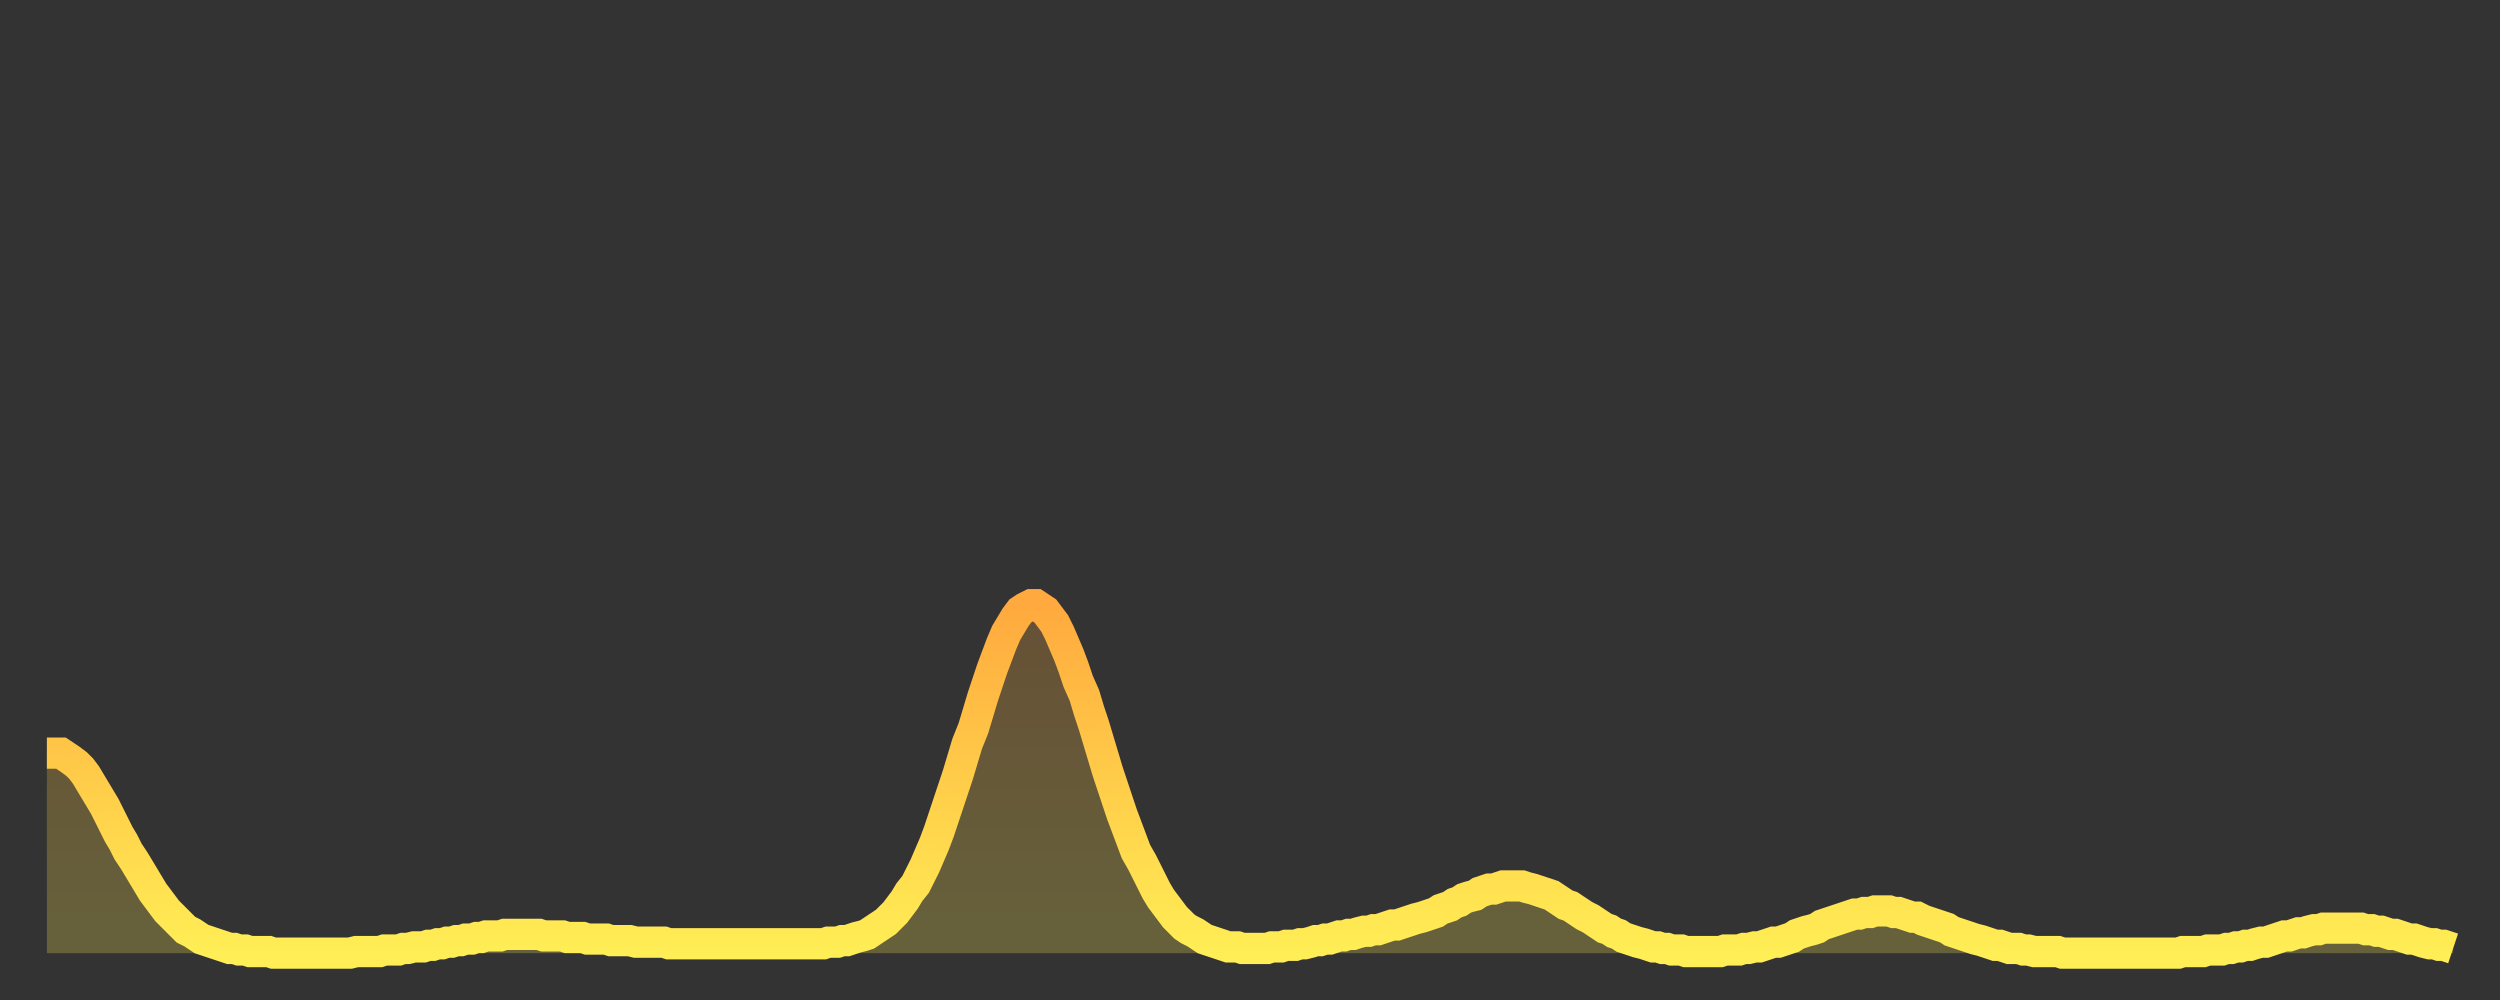 <?xml version="1.0" encoding="utf-8" ?>
<svg baseProfile="full" height="64" version="1.1" width="160" xmlns="http://www.w3.org/2000/svg" xmlns:ev="http://www.w3.org/2001/xml-events" xmlns:xlink="http://www.w3.org/1999/xlink"><rect width="100%" height="100%" fill="#333333" stroke="none"/><defs><linearGradient id="id480290" x1="0" x2="0" y1="0" y2="1"><stop offset="0%" stop-color="#ffa93e" /><stop offset="50%" stop-color="#ffcc49" /><stop offset="100%" stop-color="#ffee55" /></linearGradient></defs><g transform="translate(3,3)"><g><path d="M 0.0 45.2 0.3 45.2 0.6 45.2 0.9 45.2 1.2 45.4 1.5 45.6 1.9 45.9 2.2 46.2 2.5 46.6 2.8 47.1 3.1 47.6 3.4 48.1 3.7 48.6 4.0 49.2 4.3 49.8 4.6 50.4 4.9 50.9 5.2 51.5 5.6 52.1 5.9 52.6 6.2 53.1 6.5 53.6 6.8 54.1 7.1 54.5 7.4 54.9 7.7 55.3 8.0 55.6 8.3 55.9 8.6 56.2 8.9 56.5 9.3 56.7 9.6 56.9 9.9 57.1 10.2 57.2 10.5 57.3 10.8 57.4 11.1 57.5 11.4 57.6 11.7 57.7 12.0 57.7 12.3 57.8 12.7 57.8 13.0 57.9 13.3 57.9 13.6 57.9 13.9 57.9 14.2 57.9 14.5 58.0 14.8 58.0 15.1 58.0 15.4 58.0 15.7 58.0 16.0 58.0 16.4 58.0 16.7 58.0 17.0 58.0 17.3 58.0 17.6 58.0 17.9 58.0 18.2 58.0 18.5 58.0 18.8 58.0 19.1 58.0 19.4 58.0 19.8 57.9 20.1 57.9 20.4 57.9 20.7 57.9 21.0 57.9 21.3 57.9 21.6 57.8 21.9 57.8 22.2 57.8 22.5 57.8 22.8 57.7 23.1 57.7 23.5 57.6 23.8 57.6 24.1 57.6 24.4 57.5 24.7 57.5 25.0 57.4 25.3 57.4 25.6 57.3 25.9 57.3 26.2 57.2 26.5 57.2 26.8 57.1 27.2 57.1 27.5 57.0 27.8 57.0 28.1 56.9 28.4 56.9 28.7 56.9 29.0 56.9 29.3 56.8 29.6 56.8 29.9 56.8 30.2 56.8 30.6 56.8 30.9 56.8 31.2 56.8 31.5 56.8 31.8 56.9 32.1 56.9 32.4 56.9 32.7 56.9 33.0 56.9 33.3 57.0 33.6 57.0 33.9 57.0 34.3 57.0 34.6 57.1 34.9 57.1 35.2 57.1 35.5 57.1 35.8 57.1 36.1 57.2 36.4 57.2 36.7 57.2 37.0 57.2 37.3 57.2 37.7 57.3 38.0 57.3 38.3 57.3 38.6 57.3 38.9 57.3 39.2 57.3 39.5 57.3 39.8 57.4 40.1 57.4 40.4 57.4 40.7 57.4 41.0 57.4 41.4 57.4 41.7 57.4 42.0 57.4 42.3 57.4 42.6 57.4 42.9 57.4 43.2 57.4 43.5 57.4 43.8 57.4 44.1 57.4 44.4 57.4 44.7 57.4 45.1 57.4 45.4 57.4 45.7 57.4 46.0 57.4 46.3 57.4 46.6 57.4 46.9 57.4 47.2 57.4 47.5 57.4 47.8 57.4 48.1 57.4 48.5 57.4 48.8 57.4 49.1 57.4 49.4 57.4 49.7 57.4 50.0 57.3 50.3 57.3 50.6 57.3 50.9 57.2 51.2 57.2 51.5 57.1 51.8 57.0 52.2 56.9 52.5 56.8 52.8 56.6 53.1 56.4 53.4 56.2 53.7 56.0 54.0 55.7 54.3 55.4 54.6 55.0 54.9 54.6 55.2 54.1 55.6 53.6 55.9 53.0 56.2 52.4 56.5 51.7 56.8 51.0 57.1 50.2 57.4 49.3 57.7 48.4 58.0 47.5 58.3 46.6 58.6 45.6 58.9 44.6 59.3 43.6 59.6 42.6 59.9 41.6 60.2 40.7 60.5 39.8 60.8 39.0 61.1 38.2 61.4 37.5 61.7 37.0 62.0 36.5 62.3 36.1 62.6 35.9 63.0 35.7 63.3 35.7 63.6 35.9 63.9 36.1 64.2 36.5 64.5 36.9 64.8 37.5 65.1 38.2 65.4 38.9 65.7 39.7 66.0 40.6 66.4 41.5 66.7 42.5 67.0 43.4 67.3 44.4 67.6 45.4 67.9 46.4 68.2 47.3 68.5 48.2 68.8 49.1 69.1 49.9 69.4 50.7 69.7 51.5 70.1 52.2 70.4 52.8 70.7 53.4 71.0 54.0 71.3 54.5 71.6 54.9 71.9 55.3 72.2 55.7 72.5 56.0 72.8 56.3 73.1 56.5 73.5 56.7 73.8 56.9 74.1 57.1 74.4 57.2 74.7 57.3 75.0 57.4 75.3 57.5 75.6 57.6 75.9 57.6 76.2 57.6 76.5 57.7 76.8 57.7 77.2 57.7 77.5 57.7 77.8 57.7 78.1 57.7 78.4 57.6 78.7 57.6 79.0 57.6 79.3 57.5 79.6 57.5 79.9 57.5 80.2 57.4 80.5 57.4 80.9 57.3 81.2 57.2 81.5 57.2 81.8 57.1 82.1 57.1 82.4 57.0 82.7 56.9 83.0 56.9 83.3 56.8 83.6 56.8 83.9 56.7 84.3 56.6 84.6 56.6 84.9 56.5 85.2 56.5 85.5 56.4 85.8 56.3 86.1 56.2 86.4 56.2 86.7 56.1 87.0 56.0 87.3 55.9 87.6 55.8 88.0 55.7 88.3 55.6 88.6 55.5 88.9 55.4 89.2 55.2 89.5 55.1 89.8 55.0 90.1 54.8 90.4 54.7 90.7 54.5 91.0 54.4 91.4 54.3 91.7 54.1 92.0 54.0 92.3 53.9 92.6 53.9 92.9 53.8 93.2 53.7 93.5 53.7 93.8 53.7 94.1 53.7 94.4 53.7 94.7 53.8 95.1 53.9 95.4 54.0 95.7 54.1 96.0 54.2 96.3 54.3 96.6 54.5 96.9 54.7 97.2 54.9 97.5 55.0 97.8 55.2 98.1 55.4 98.4 55.6 98.8 55.8 99.1 56.0 99.4 56.2 99.7 56.4 100.0 56.5 100.3 56.7 100.6 56.8 100.9 57.0 101.2 57.1 101.5 57.2 101.8 57.3 102.2 57.4 102.5 57.5 102.8 57.6 103.1 57.6 103.4 57.7 103.7 57.7 104.0 57.8 104.3 57.8 104.6 57.8 104.9 57.9 105.2 57.9 105.5 57.9 105.9 57.9 106.2 57.9 106.5 57.9 106.8 57.9 107.1 57.9 107.4 57.8 107.7 57.8 108.0 57.8 108.3 57.8 108.6 57.7 108.9 57.7 109.3 57.6 109.6 57.6 109.9 57.5 110.2 57.4 110.5 57.3 110.8 57.3 111.1 57.2 111.4 57.1 111.7 57.0 112.0 56.8 112.3 56.7 112.6 56.6 113.0 56.5 113.3 56.4 113.6 56.2 113.9 56.1 114.2 56.0 114.5 55.9 114.8 55.8 115.1 55.7 115.4 55.6 115.7 55.5 116.0 55.5 116.3 55.4 116.7 55.4 117.0 55.3 117.3 55.3 117.6 55.3 117.9 55.3 118.2 55.4 118.5 55.4 118.8 55.5 119.1 55.6 119.4 55.7 119.7 55.7 120.1 55.9 120.4 56.0 120.7 56.1 121.0 56.2 121.3 56.3 121.6 56.4 121.9 56.6 122.2 56.7 122.5 56.8 122.8 56.9 123.1 57.0 123.4 57.1 123.8 57.2 124.1 57.3 124.4 57.4 124.7 57.5 125.0 57.5 125.3 57.6 125.6 57.7 125.9 57.7 126.2 57.7 126.5 57.8 126.8 57.8 127.2 57.9 127.5 57.9 127.8 57.9 128.1 57.9 128.4 57.9 128.7 57.9 129.0 58.0 129.3 58.0 129.6 58.0 129.9 58.0 130.2 58.0 130.5 58.0 130.9 58.0 131.2 58.0 131.5 58.0 131.8 58.0 132.1 58.0 132.4 58.0 132.7 58.0 133.0 58.0 133.3 58.0 133.6 58.0 133.9 58.0 134.2 58.0 134.6 58.0 134.9 58.0 135.2 58.0 135.5 58.0 135.8 58.0 136.1 58.0 136.4 58.0 136.7 57.9 137.0 57.9 137.3 57.9 137.6 57.9 138.0 57.9 138.3 57.8 138.6 57.8 138.9 57.8 139.2 57.8 139.5 57.7 139.8 57.7 140.1 57.6 140.4 57.6 140.7 57.5 141.0 57.5 141.3 57.4 141.7 57.3 142.0 57.3 142.3 57.2 142.6 57.1 142.9 57.0 143.2 56.9 143.5 56.9 143.8 56.8 144.1 56.7 144.4 56.7 144.7 56.6 145.1 56.5 145.4 56.5 145.7 56.4 146.0 56.4 146.3 56.4 146.6 56.4 146.9 56.4 147.2 56.4 147.5 56.4 147.8 56.4 148.1 56.4 148.4 56.5 148.8 56.5 149.1 56.6 149.4 56.6 149.7 56.7 150.0 56.8 150.3 56.8 150.6 56.9 150.9 57.0 151.2 57.1 151.5 57.1 151.8 57.2 152.1 57.3 152.5 57.4 152.8 57.4 153.1 57.5 153.4 57.5 153.7 57.6 154.0 57.7" fill="none" id="graph-curve" opacity="1" stroke="url(#id480290)" stroke-width="2" /><path d="M 0 58 L 0.0 45.2 0.3 45.2 0.6 45.2 0.9 45.2 1.2 45.4 1.5 45.6 1.9 45.9 2.2 46.2 2.5 46.6 2.8 47.1 3.1 47.6 3.4 48.1 3.7 48.6 4.0 49.2 4.3 49.8 4.6 50.4 4.9 50.9 5.2 51.5 5.6 52.1 5.9 52.6 6.2 53.1 6.5 53.6 6.8 54.1 7.1 54.5 7.4 54.9 7.7 55.3 8.0 55.6 8.3 55.9 8.6 56.2 8.9 56.5 9.3 56.7 9.6 56.9 9.9 57.1 10.2 57.2 10.5 57.3 10.8 57.4 11.1 57.5 11.4 57.6 11.7 57.7 12.0 57.7 12.3 57.8 12.7 57.8 13.0 57.9 13.3 57.9 13.6 57.9 13.9 57.9 14.2 57.9 14.5 58.0 14.8 58.0 15.1 58.0 15.4 58.0 15.7 58.0 16.0 58.0 16.4 58.0 16.7 58.0 17.0 58.0 17.3 58.0 17.6 58.0 17.9 58.0 18.2 58.0 18.5 58.0 18.8 58.0 19.1 58.0 19.4 58.0 19.8 57.9 20.1 57.9 20.4 57.9 20.7 57.9 21.0 57.9 21.3 57.9 21.6 57.8 21.9 57.8 22.2 57.8 22.5 57.8 22.8 57.7 23.1 57.7 23.5 57.6 23.8 57.6 24.1 57.6 24.4 57.5 24.7 57.5 25.0 57.4 25.3 57.4 25.6 57.3 25.9 57.3 26.2 57.2 26.5 57.2 26.8 57.1 27.2 57.1 27.5 57.0 27.8 57.0 28.1 56.9 28.4 56.9 28.7 56.9 29.0 56.9 29.3 56.8 29.6 56.8 29.9 56.8 30.2 56.8 30.6 56.8 30.9 56.8 31.2 56.8 31.5 56.8 31.8 56.9 32.1 56.9 32.4 56.9 32.7 56.9 33.0 56.9 33.3 57.0 33.6 57.0 33.9 57.0 34.3 57.0 34.6 57.1 34.9 57.1 35.2 57.1 35.5 57.1 35.8 57.1 36.1 57.2 36.4 57.2 36.7 57.2 37.0 57.2 37.3 57.2 37.7 57.3 38.0 57.3 38.3 57.3 38.6 57.3 38.9 57.3 39.2 57.3 39.5 57.3 39.8 57.4 40.1 57.4 40.4 57.4 40.7 57.4 41.0 57.4 41.4 57.4 41.7 57.4 42.0 57.4 42.3 57.4 42.6 57.4 42.9 57.4 43.2 57.4 43.5 57.4 43.8 57.4 44.1 57.4 44.4 57.4 44.7 57.4 45.1 57.4 45.4 57.4 45.7 57.4 46.0 57.4 46.3 57.4 46.6 57.4 46.9 57.4 47.2 57.4 47.5 57.4 47.8 57.4 48.1 57.4 48.5 57.4 48.8 57.4 49.1 57.4 49.4 57.4 49.7 57.4 50.0 57.3 50.3 57.3 50.6 57.3 50.9 57.2 51.2 57.2 51.5 57.1 51.8 57.0 52.2 56.9 52.5 56.8 52.8 56.6 53.1 56.4 53.4 56.2 53.7 56.0 54.0 55.7 54.3 55.4 54.6 55.0 54.9 54.6 55.2 54.1 55.6 53.6 55.9 53.0 56.2 52.4 56.5 51.7 56.8 51.0 57.1 50.2 57.4 49.3 57.7 48.4 58.0 47.5 58.3 46.6 58.6 45.6 58.9 44.6 59.3 43.6 59.6 42.6 59.9 41.6 60.2 40.7 60.5 39.8 60.8 39.0 61.1 38.2 61.4 37.5 61.7 37.0 62.0 36.5 62.3 36.1 62.6 35.9 63.0 35.7 63.3 35.7 63.6 35.9 63.9 36.1 64.2 36.5 64.5 36.9 64.8 37.5 65.1 38.2 65.4 38.9 65.7 39.7 66.0 40.6 66.4 41.5 66.7 42.5 67.0 43.4 67.3 44.4 67.6 45.4 67.9 46.4 68.2 47.3 68.5 48.2 68.8 49.1 69.1 49.9 69.4 50.7 69.7 51.5 70.1 52.2 70.4 52.8 70.7 53.4 71.0 54.0 71.3 54.5 71.6 54.9 71.9 55.3 72.2 55.7 72.5 56.0 72.8 56.3 73.1 56.5 73.5 56.7 73.8 56.9 74.1 57.1 74.4 57.2 74.7 57.3 75.0 57.4 75.3 57.5 75.6 57.6 75.9 57.6 76.2 57.6 76.5 57.7 76.8 57.7 77.2 57.7 77.5 57.7 77.8 57.7 78.1 57.7 78.4 57.6 78.7 57.6 79.0 57.6 79.3 57.5 79.6 57.5 79.9 57.5 80.2 57.4 80.5 57.4 80.9 57.3 81.2 57.2 81.5 57.2 81.8 57.1 82.1 57.1 82.4 57.0 82.7 56.9 83.0 56.9 83.3 56.8 83.6 56.8 83.9 56.7 84.3 56.6 84.6 56.6 84.9 56.5 85.2 56.5 85.5 56.4 85.8 56.3 86.1 56.2 86.4 56.2 86.7 56.1 87.0 56.0 87.3 55.9 87.6 55.8 88.0 55.7 88.3 55.6 88.6 55.5 88.9 55.4 89.2 55.2 89.5 55.1 89.8 55.0 90.1 54.8 90.4 54.7 90.7 54.5 91.0 54.4 91.4 54.3 91.7 54.1 92.0 54.0 92.3 53.9 92.6 53.9 92.9 53.8 93.2 53.7 93.5 53.7 93.8 53.7 94.1 53.7 94.4 53.7 94.7 53.8 95.1 53.9 95.4 54.0 95.7 54.1 96.0 54.2 96.3 54.3 96.6 54.5 96.9 54.7 97.2 54.9 97.5 55.0 97.8 55.2 98.1 55.4 98.4 55.6 98.8 55.8 99.1 56.0 99.4 56.2 99.7 56.4 100.0 56.5 100.3 56.7 100.6 56.8 100.9 57.0 101.2 57.1 101.5 57.2 101.8 57.3 102.2 57.4 102.5 57.5 102.8 57.6 103.1 57.6 103.4 57.7 103.7 57.7 104.0 57.8 104.3 57.8 104.6 57.8 104.9 57.9 105.2 57.9 105.5 57.9 105.9 57.9 106.2 57.9 106.5 57.9 106.8 57.9 107.1 57.9 107.4 57.8 107.7 57.8 108.0 57.8 108.3 57.8 108.6 57.7 108.9 57.7 109.3 57.6 109.6 57.6 109.9 57.5 110.2 57.4 110.5 57.3 110.8 57.3 111.1 57.2 111.4 57.1 111.7 57.0 112.0 56.8 112.3 56.7 112.6 56.6 113.0 56.5 113.3 56.4 113.6 56.2 113.9 56.1 114.2 56.0 114.5 55.9 114.8 55.8 115.1 55.7 115.4 55.6 115.7 55.5 116.0 55.5 116.3 55.4 116.7 55.4 117.0 55.3 117.3 55.3 117.6 55.3 117.9 55.3 118.2 55.4 118.5 55.4 118.8 55.5 119.1 55.6 119.4 55.7 119.7 55.7 120.1 55.9 120.4 56.0 120.7 56.1 121.0 56.2 121.3 56.3 121.6 56.4 121.9 56.6 122.2 56.7 122.5 56.8 122.8 56.9 123.1 57.0 123.4 57.1 123.8 57.2 124.1 57.3 124.4 57.4 124.7 57.5 125.0 57.5 125.3 57.6 125.6 57.7 125.9 57.7 126.2 57.7 126.5 57.8 126.8 57.8 127.2 57.9 127.5 57.9 127.8 57.9 128.1 57.9 128.4 57.9 128.7 57.9 129.0 58.0 129.3 58.0 129.6 58.0 129.9 58.0 130.2 58.0 130.5 58.0 130.9 58.0 131.2 58.0 131.5 58.0 131.8 58.0 132.1 58.0 132.4 58.0 132.7 58.0 133.0 58.0 133.3 58.0 133.6 58.0 133.9 58.0 134.2 58.0 134.6 58.0 134.9 58.0 135.2 58.0 135.5 58.0 135.8 58.0 136.1 58.0 136.4 58.0 136.7 57.9 137.0 57.9 137.3 57.9 137.6 57.9 138.0 57.9 138.3 57.8 138.6 57.8 138.9 57.8 139.2 57.8 139.5 57.7 139.8 57.7 140.1 57.6 140.4 57.6 140.7 57.5 141.0 57.5 141.3 57.4 141.7 57.3 142.0 57.3 142.3 57.2 142.6 57.1 142.9 57.0 143.2 56.9 143.5 56.9 143.8 56.8 144.1 56.7 144.4 56.7 144.7 56.6 145.1 56.5 145.4 56.5 145.7 56.4 146.0 56.4 146.3 56.4 146.6 56.4 146.9 56.4 147.2 56.4 147.5 56.4 147.8 56.4 148.1 56.4 148.4 56.5 148.8 56.5 149.1 56.6 149.4 56.6 149.7 56.7 150.0 56.8 150.3 56.8 150.6 56.9 150.9 57.0 151.2 57.1 151.5 57.1 151.8 57.2 152.1 57.3 152.5 57.4 152.8 57.4 153.1 57.5 153.4 57.5 153.7 57.6 154.0 57.7 154 58" fill="url(#id480290)" fill-opacity=".25" id="graph-shadow" /></g></g></svg>